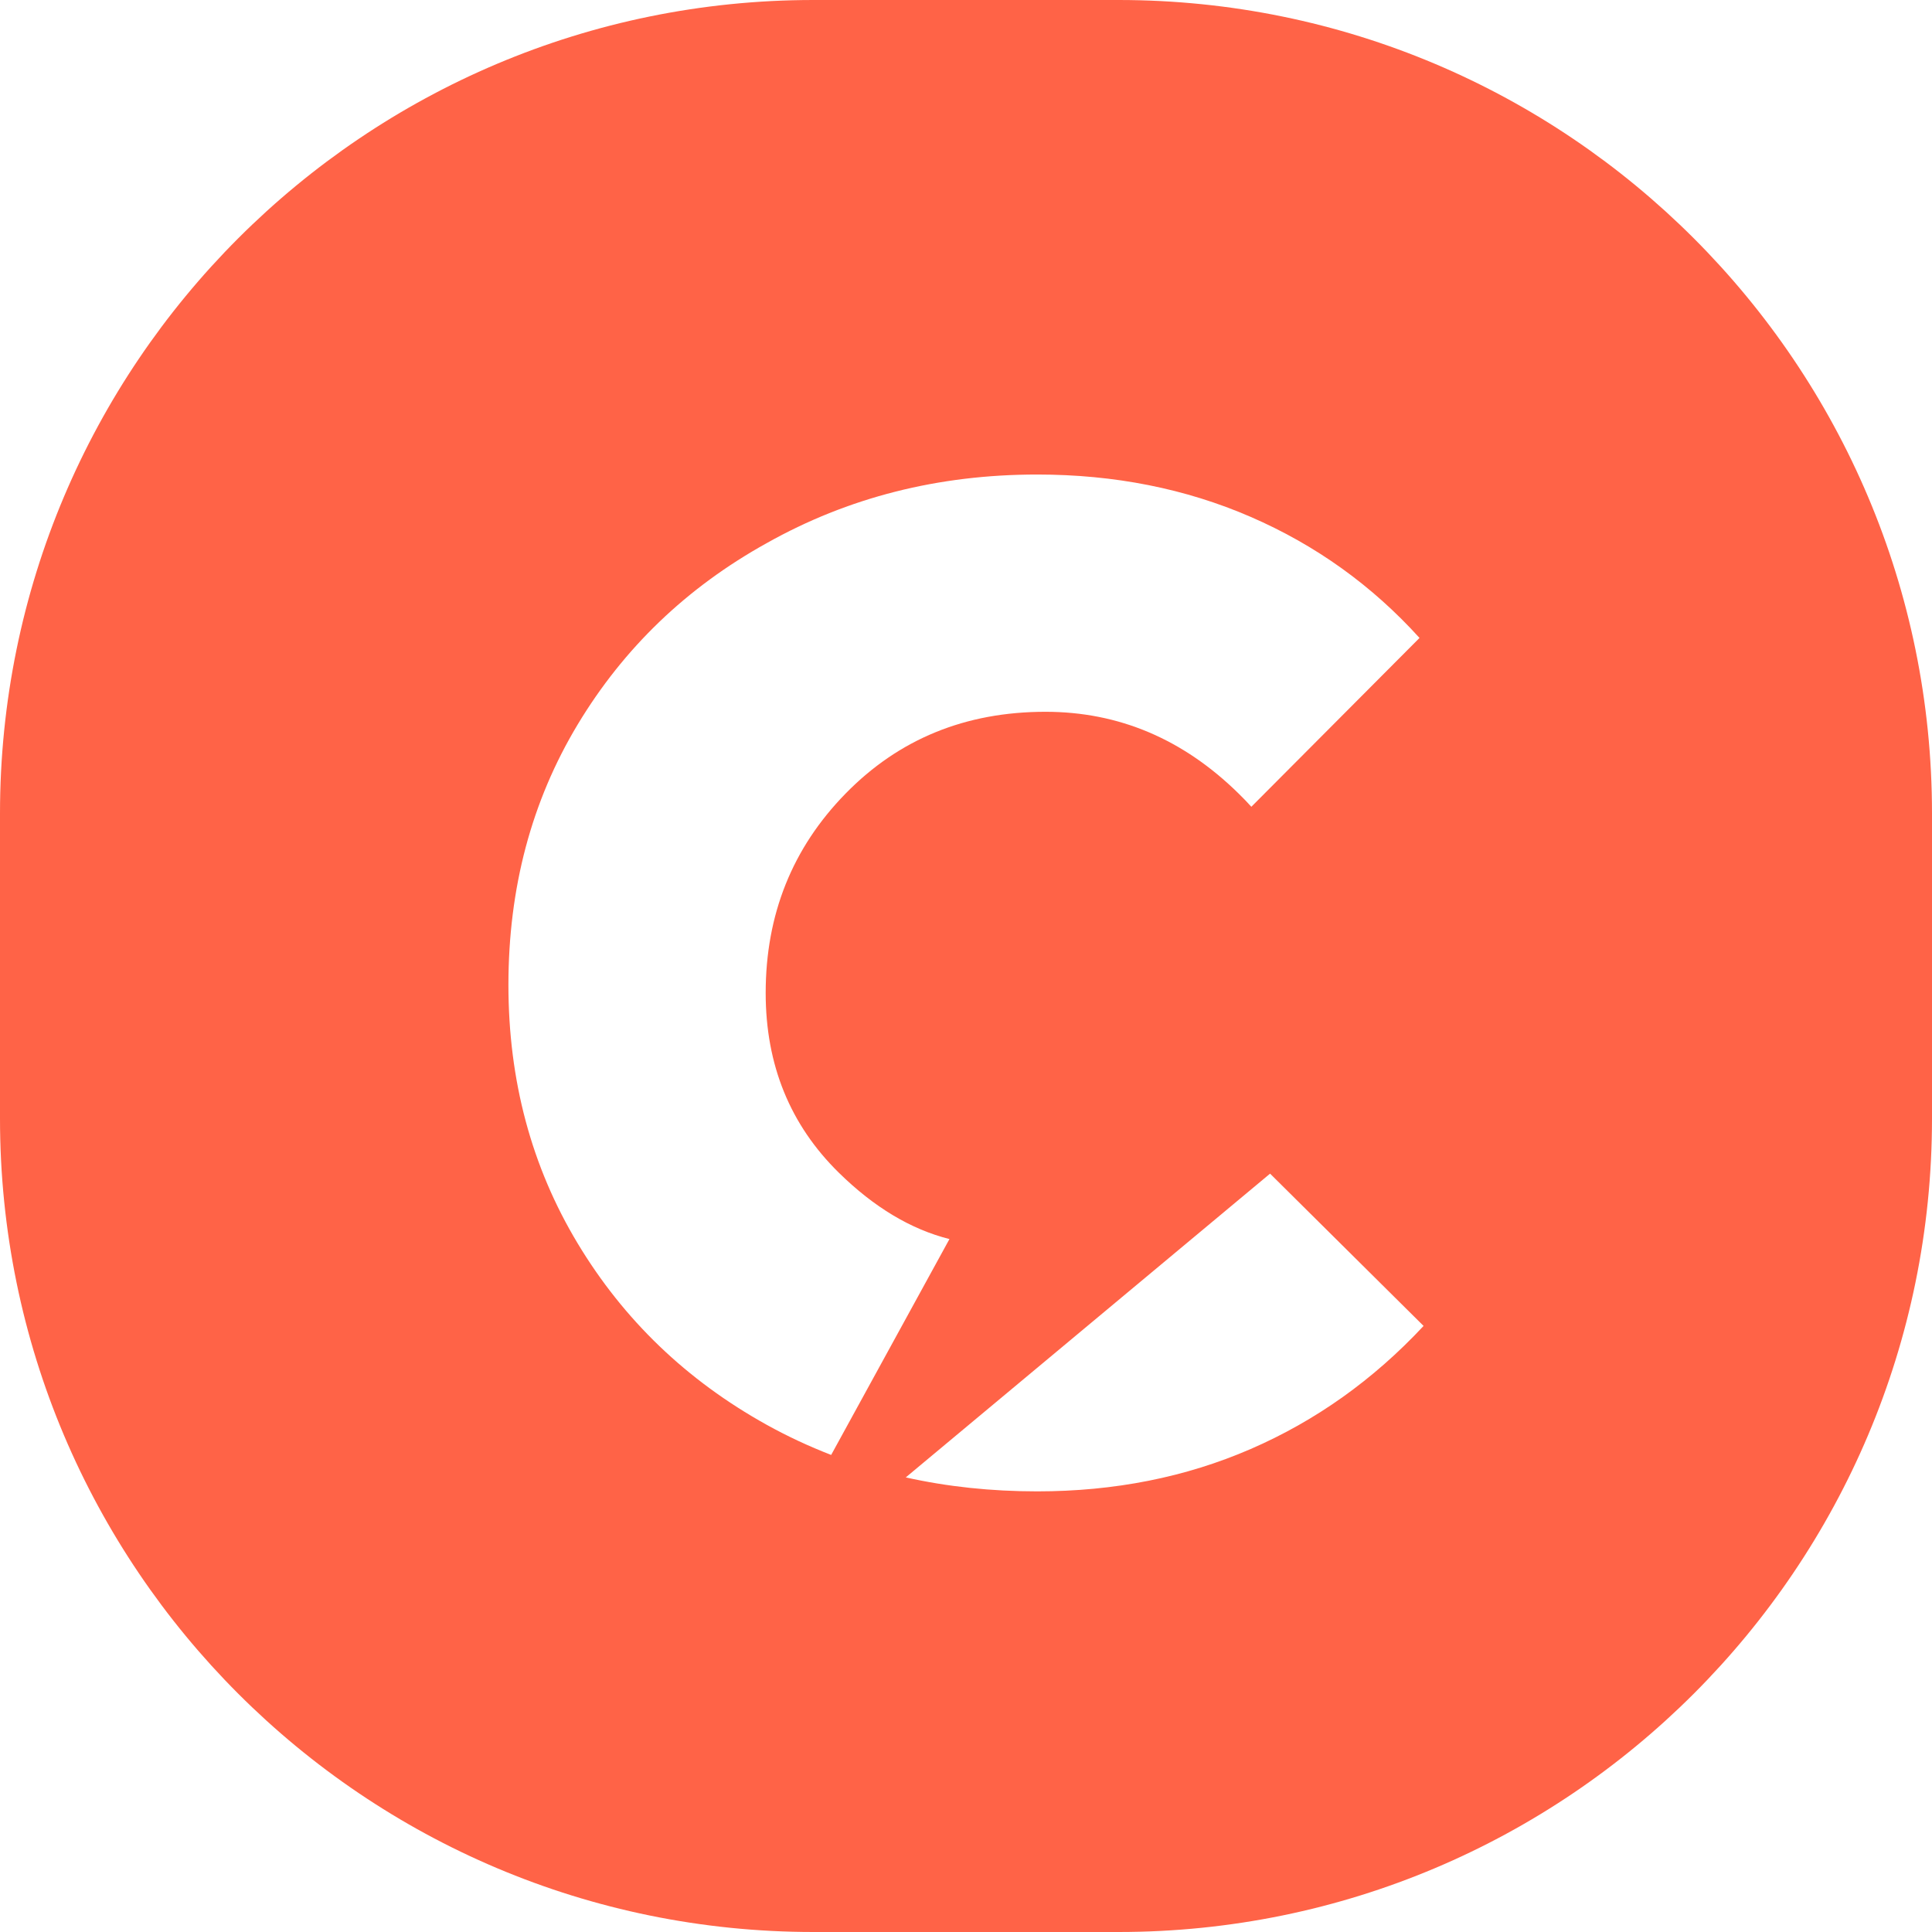 <svg width="57" height="57" viewBox="0 0 57 57" fill="none" xmlns="http://www.w3.org/2000/svg">
<path fill-rule="evenodd" clip-rule="evenodd" d="M24 0C10.745 0 0 10.745 0 24V33C0 46.255 10.745 57 24 57H33C46.255 57 57 46.255 57 33V24C57 10.745 46.255 0 33 0H24ZM30.6 44C29.245 44 27.953 43.863 26.723 43.588L37.471 34.626L42 39.119C40.52 40.706 38.82 41.917 36.9 42.75C34.98 43.583 32.88 44 30.6 44ZM22.62 42.036C23.234 42.376 23.868 42.672 24.522 42.925L28.012 36.556C26.874 36.27 25.787 35.618 24.751 34.601C23.31 33.187 22.59 31.418 22.59 29.296C22.59 26.981 23.376 25.019 24.948 23.412C26.52 21.804 28.485 21 30.844 21C33.006 21 34.906 21.804 36.543 23.412C36.674 23.54 36.799 23.67 36.919 23.802L41.88 18.821C40.48 17.274 38.82 16.083 36.9 15.25C34.98 14.417 32.88 14 30.6 14C27.68 14 25.02 14.675 22.62 16.024C20.26 17.333 18.4 19.119 17.04 21.381C15.68 23.643 15 26.202 15 29.059C15 31.877 15.68 34.417 17.04 36.679C18.4 38.941 20.26 40.726 22.62 42.036Z" fill="#FF6347"/>
</svg>
